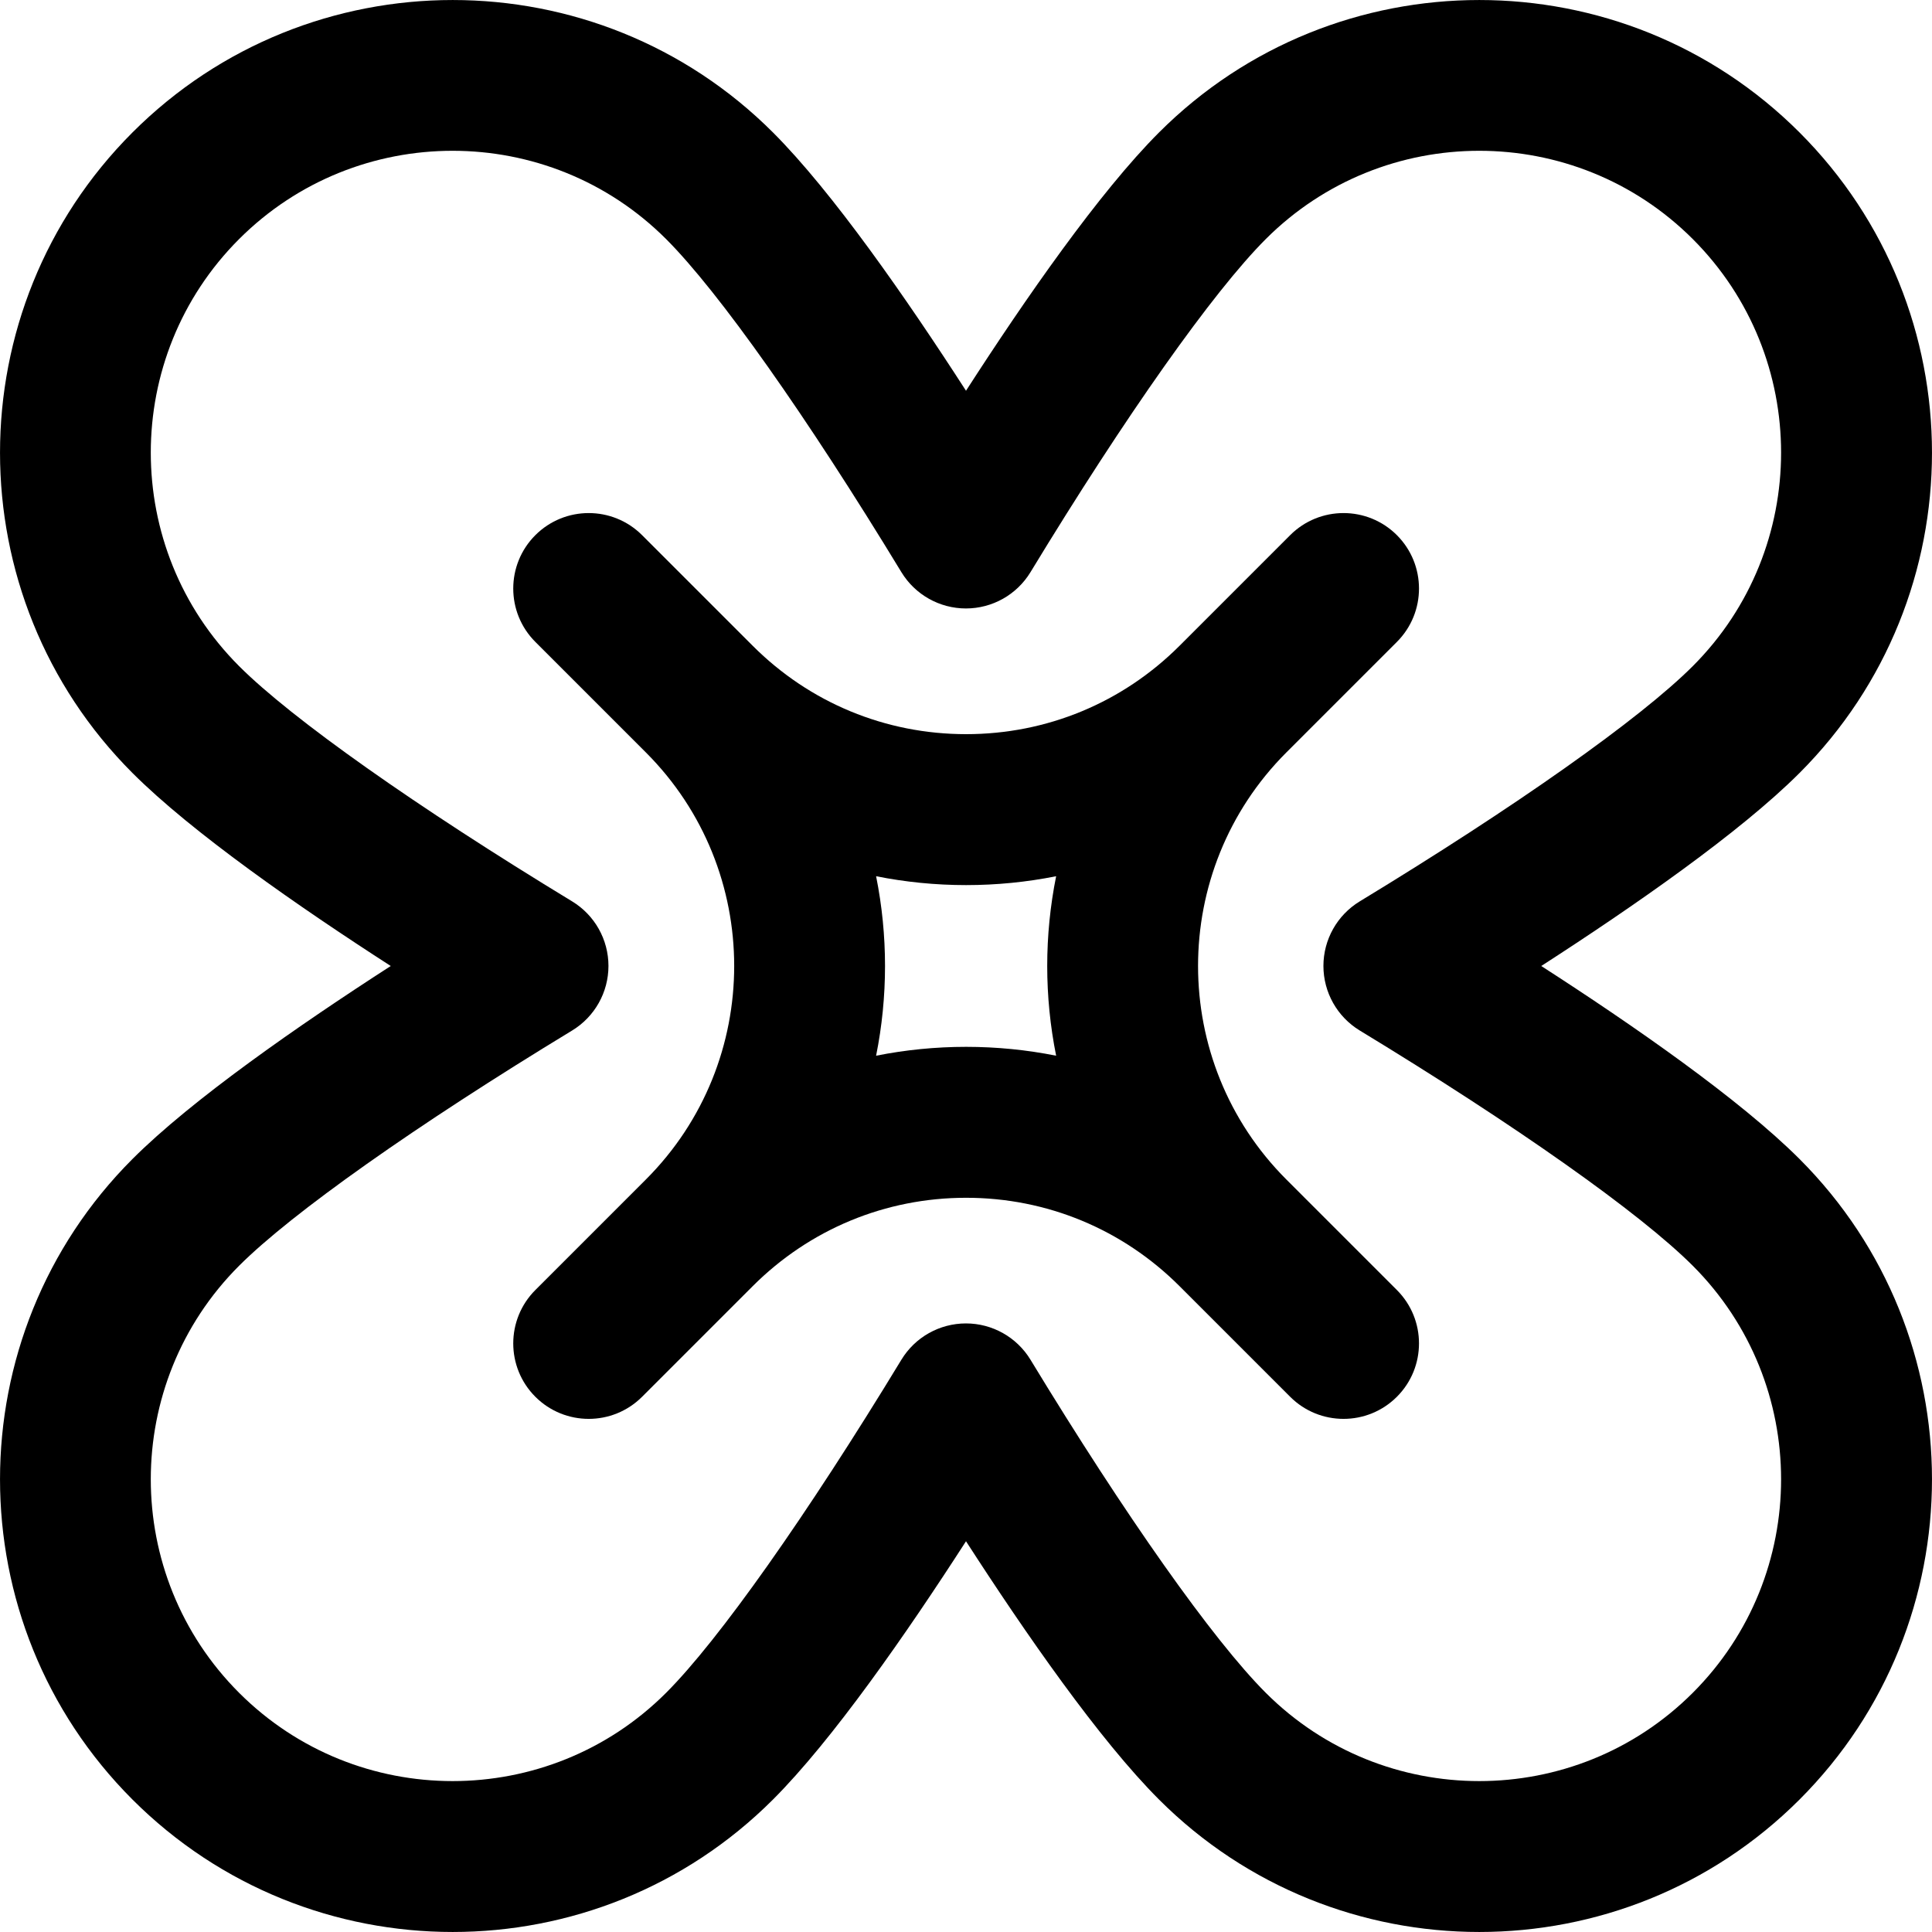 <svg fill="none" height="32" viewBox="0 0 32 32" width="32" xmlns="http://www.w3.org/2000/svg" xmlns:xlink="http://www.w3.org/1999/xlink"><clipPath id="a"><path d="m0 0h32v32h-32z"/></clipPath><g clip-path="url(#a)" fill="#000"><path d="m25.528 16c1.527-.985 3.291-2.21 4.278-3.197 2.925-2.925 2.925-7.684 0-10.609-2.925-2.925-7.684-2.925-10.609 0-.987.987-2.213 2.751-3.197 4.278-.985-1.527-2.21-3.291-3.197-4.278-2.925-2.925-7.684-2.925-10.609 0-2.925 2.925-2.925 7.684 0 10.609.987.987 2.751 2.213 4.278 3.197-1.527.985-3.291 2.21-4.278 3.197-2.925 2.925-2.925 7.684 0 10.609 2.925 2.925 7.684 2.925 10.609 0 .987-.987 2.213-2.751 3.197-4.278.985 1.527 2.21 3.291 3.197 4.278 2.925 2.925 7.684 2.925 10.609 0 2.925-2.925 2.925-7.684 0-10.609-.987-.987-2.751-2.213-4.278-3.197zm2.51 12.038c-1.95 1.95-5.123 1.95-7.073 0-.872-.872-2.329-2.935-3.897-5.517-.227-.373-.632-.601-1.069-.601-.437 0-.842.228-1.069.601-1.568 2.582-3.025 4.645-3.897 5.517-1.95 1.95-5.123 1.95-7.073 0-1.95-1.95-1.95-5.123 0-7.073.872-.872 2.935-2.329 5.517-3.897.373-.227.601-.632.601-1.069 0-.437-.228-.842-.601-1.069-2.582-1.568-4.645-3.025-5.517-3.897-1.95-1.95-1.95-5.123 0-7.073s5.123-1.95 7.073 0c.872.872 2.329 2.935 3.897 5.517.227.373.632.601 1.069.601.437 0 .842-.228 1.069-.601 1.568-2.582 3.025-4.645 3.897-5.517 1.95-1.95 5.123-1.95 7.073 0s1.95 5.123 0 7.073c-.872.872-2.935 2.329-5.517 3.897-.373.227-.601.632-.601 1.069 0 .437.228.842.601 1.069 2.582 1.568 4.645 3.025 5.517 3.897 1.95 1.95 1.95 5.123 0 7.073z"/><path d="m21.306 19.536c-1.95-1.95-1.95-5.123 0-7.073.4-.4 1.424-1.423 1.831-1.831.488-.488.488-1.28 0-1.768-.488-.488-1.28-.488-1.768 0-.444.444-1.361 1.362-1.831 1.831-.945.945-2.2 1.465-3.536 1.465s-2.592-.52-3.536-1.465c-0 0-0-0-0-0-.45-.45-1.385-1.385-1.831-1.831-.488-.488-1.28-.488-1.768 0-.488.488-.488 1.28 0 1.768.108.108 1.752 1.752 1.831 1.831 1.95 1.95 1.95 5.123 0 7.073-.184.184-1.649 1.649-1.831 1.831-.488.488-.488 1.28 0 1.768.488.488 1.28.488 1.768 0l1.831-1.831c.945-.945 2.2-1.465 3.536-1.465 1.336 0 2.591.52 3.536 1.465l0.0 0c.45.45 1.385 1.385 1.831 1.831.488.488 1.28.488 1.768 0s.488-1.28 0-1.768c-.064-.064-1.787-1.787-1.831-1.831zm-5.304-2.197c-.506 0-1.005.05-1.491.147.197-.98.197-1.993 0-2.973.485.097.984.147 1.491.147.506 0 1.005-.05 1.491-.147-.197.98-.197 1.993 0 2.973-.485-.097-.984-.147-1.491-.147z"/></g></svg>